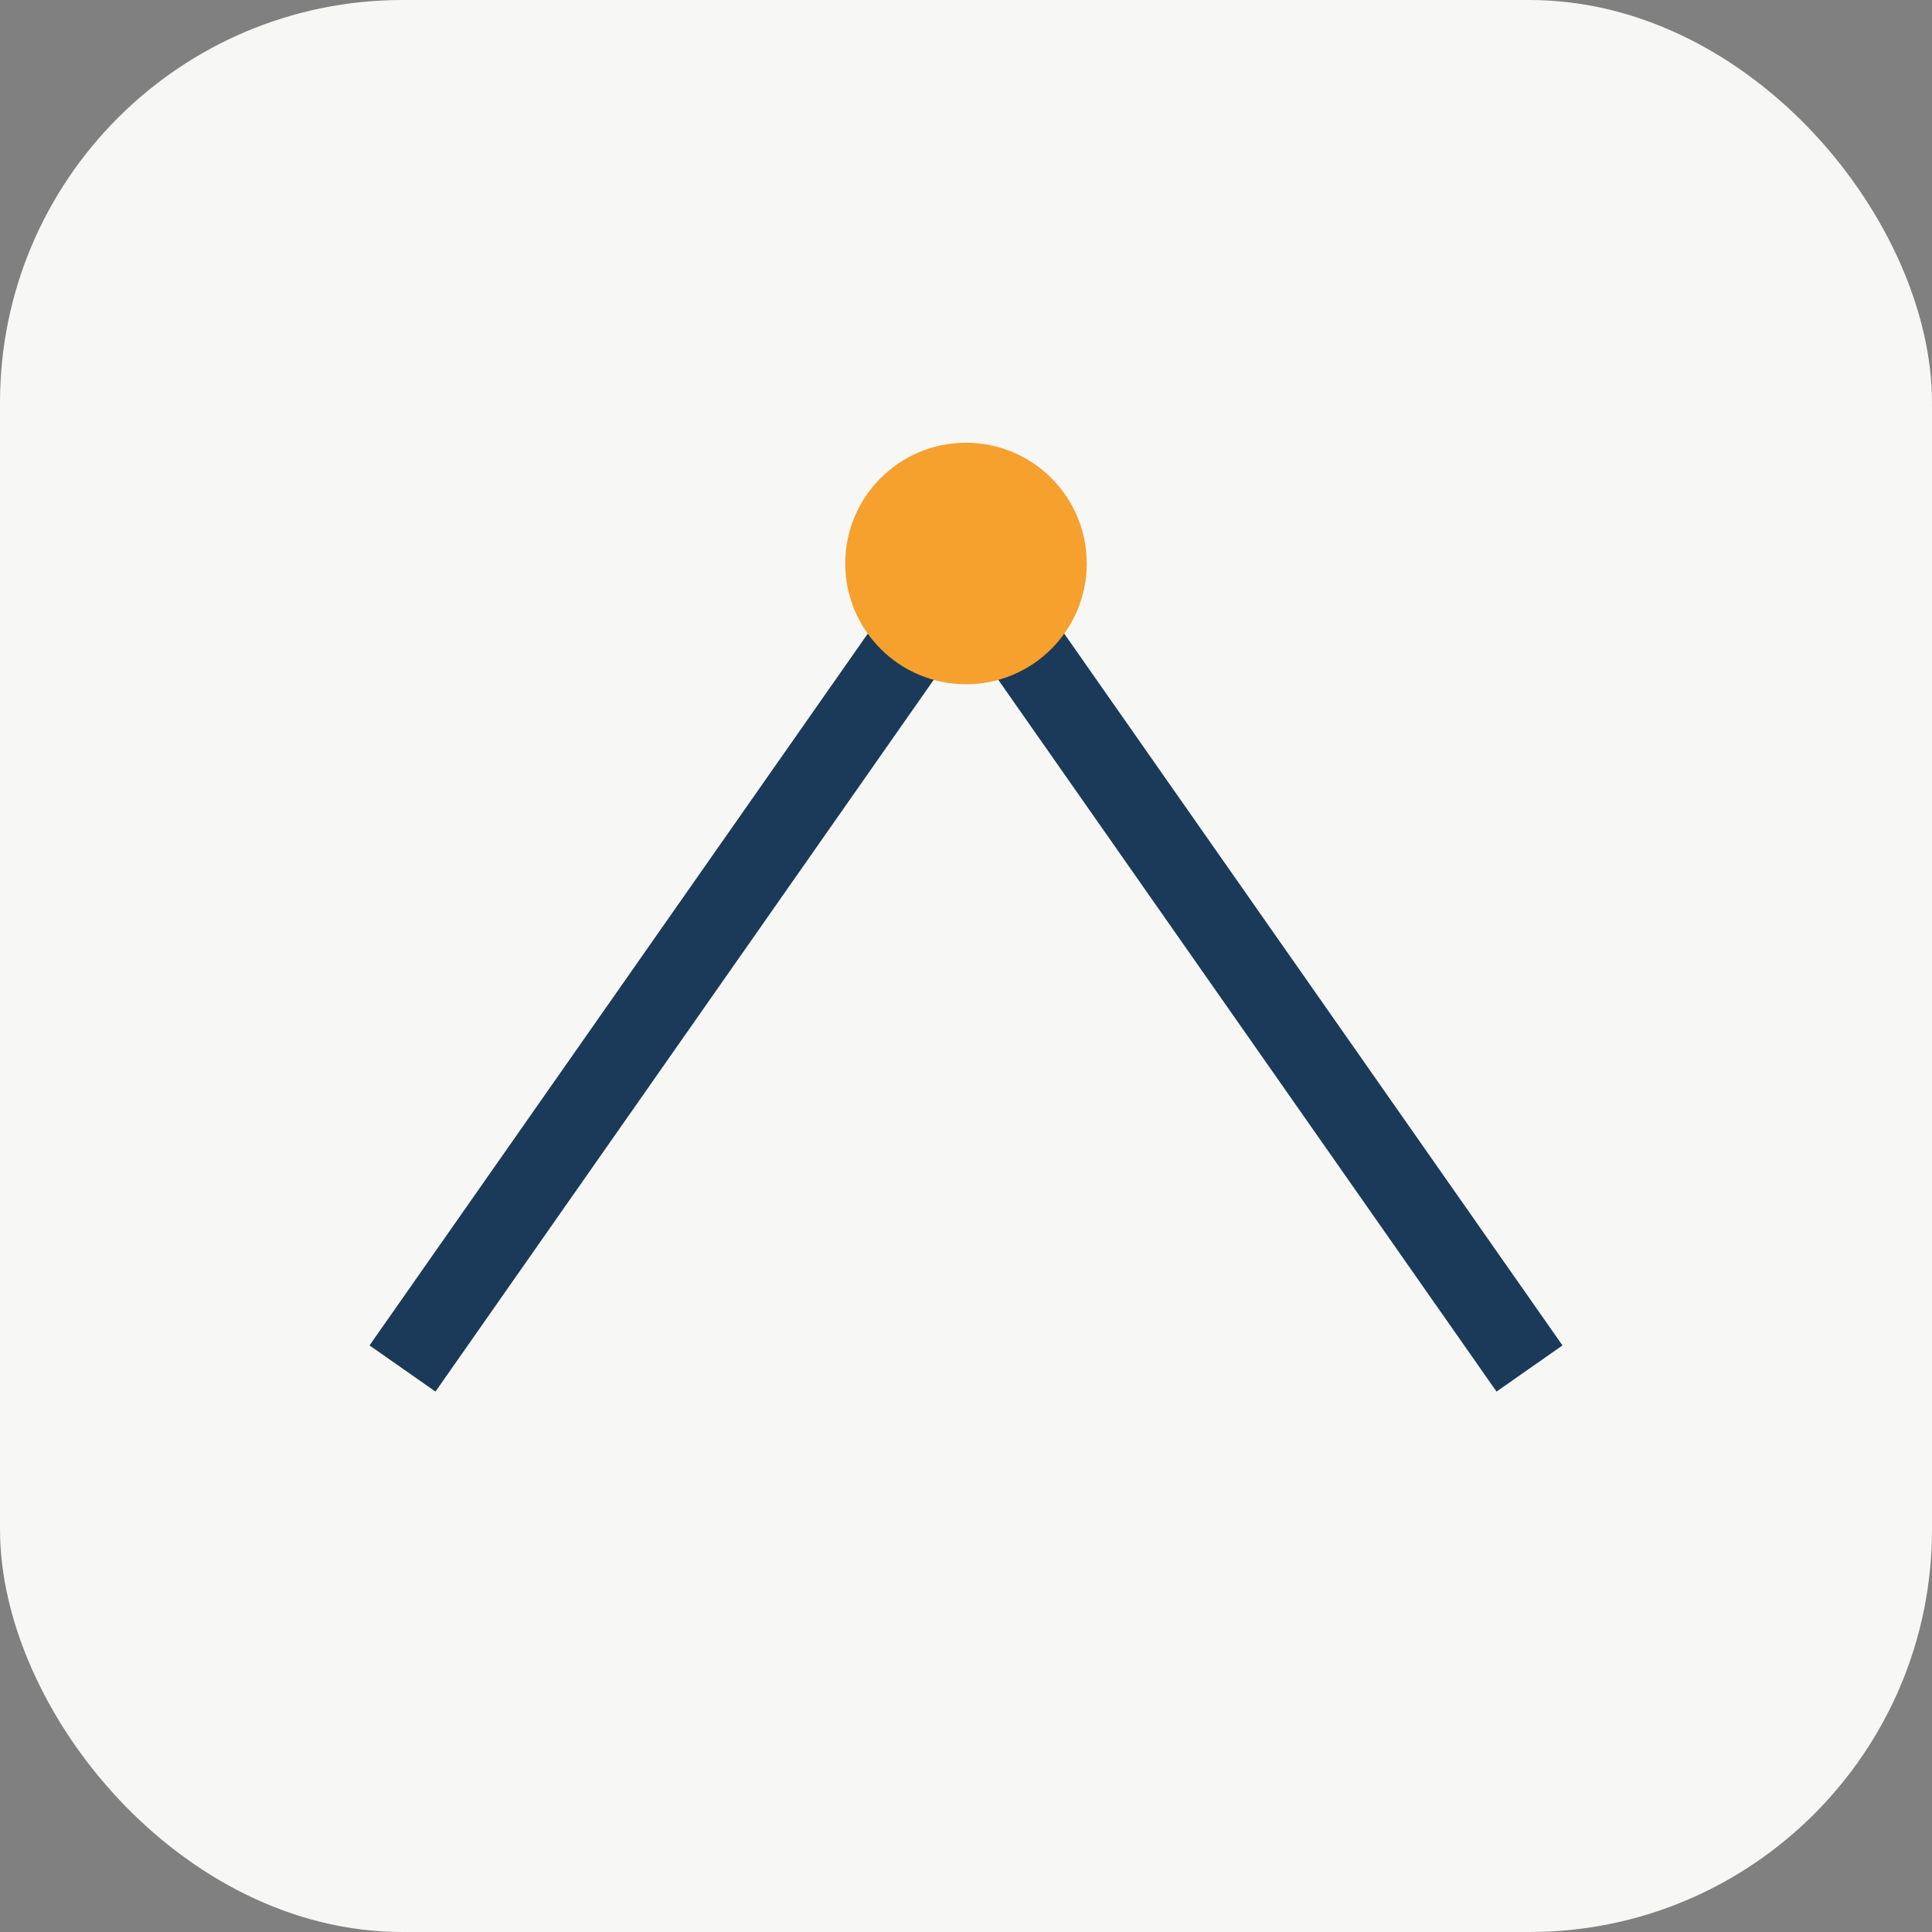 <?xml version="1.0" encoding="UTF-8"?>
<svg xmlns="http://www.w3.org/2000/svg" width="48" height="48" viewBox="0 0 48 48"><rect x="0" y="0" width="48" height="48" fill="#808080" stroke="none"/><rect width="48" height="48" rx="10" fill="#F7F7F5"/><path d="M10 34L24 14l14 20" stroke="#1B3A59" stroke-width="2" fill="none"/><circle cx="24" cy="14" r="3" fill="#F6A02D"/></svg>